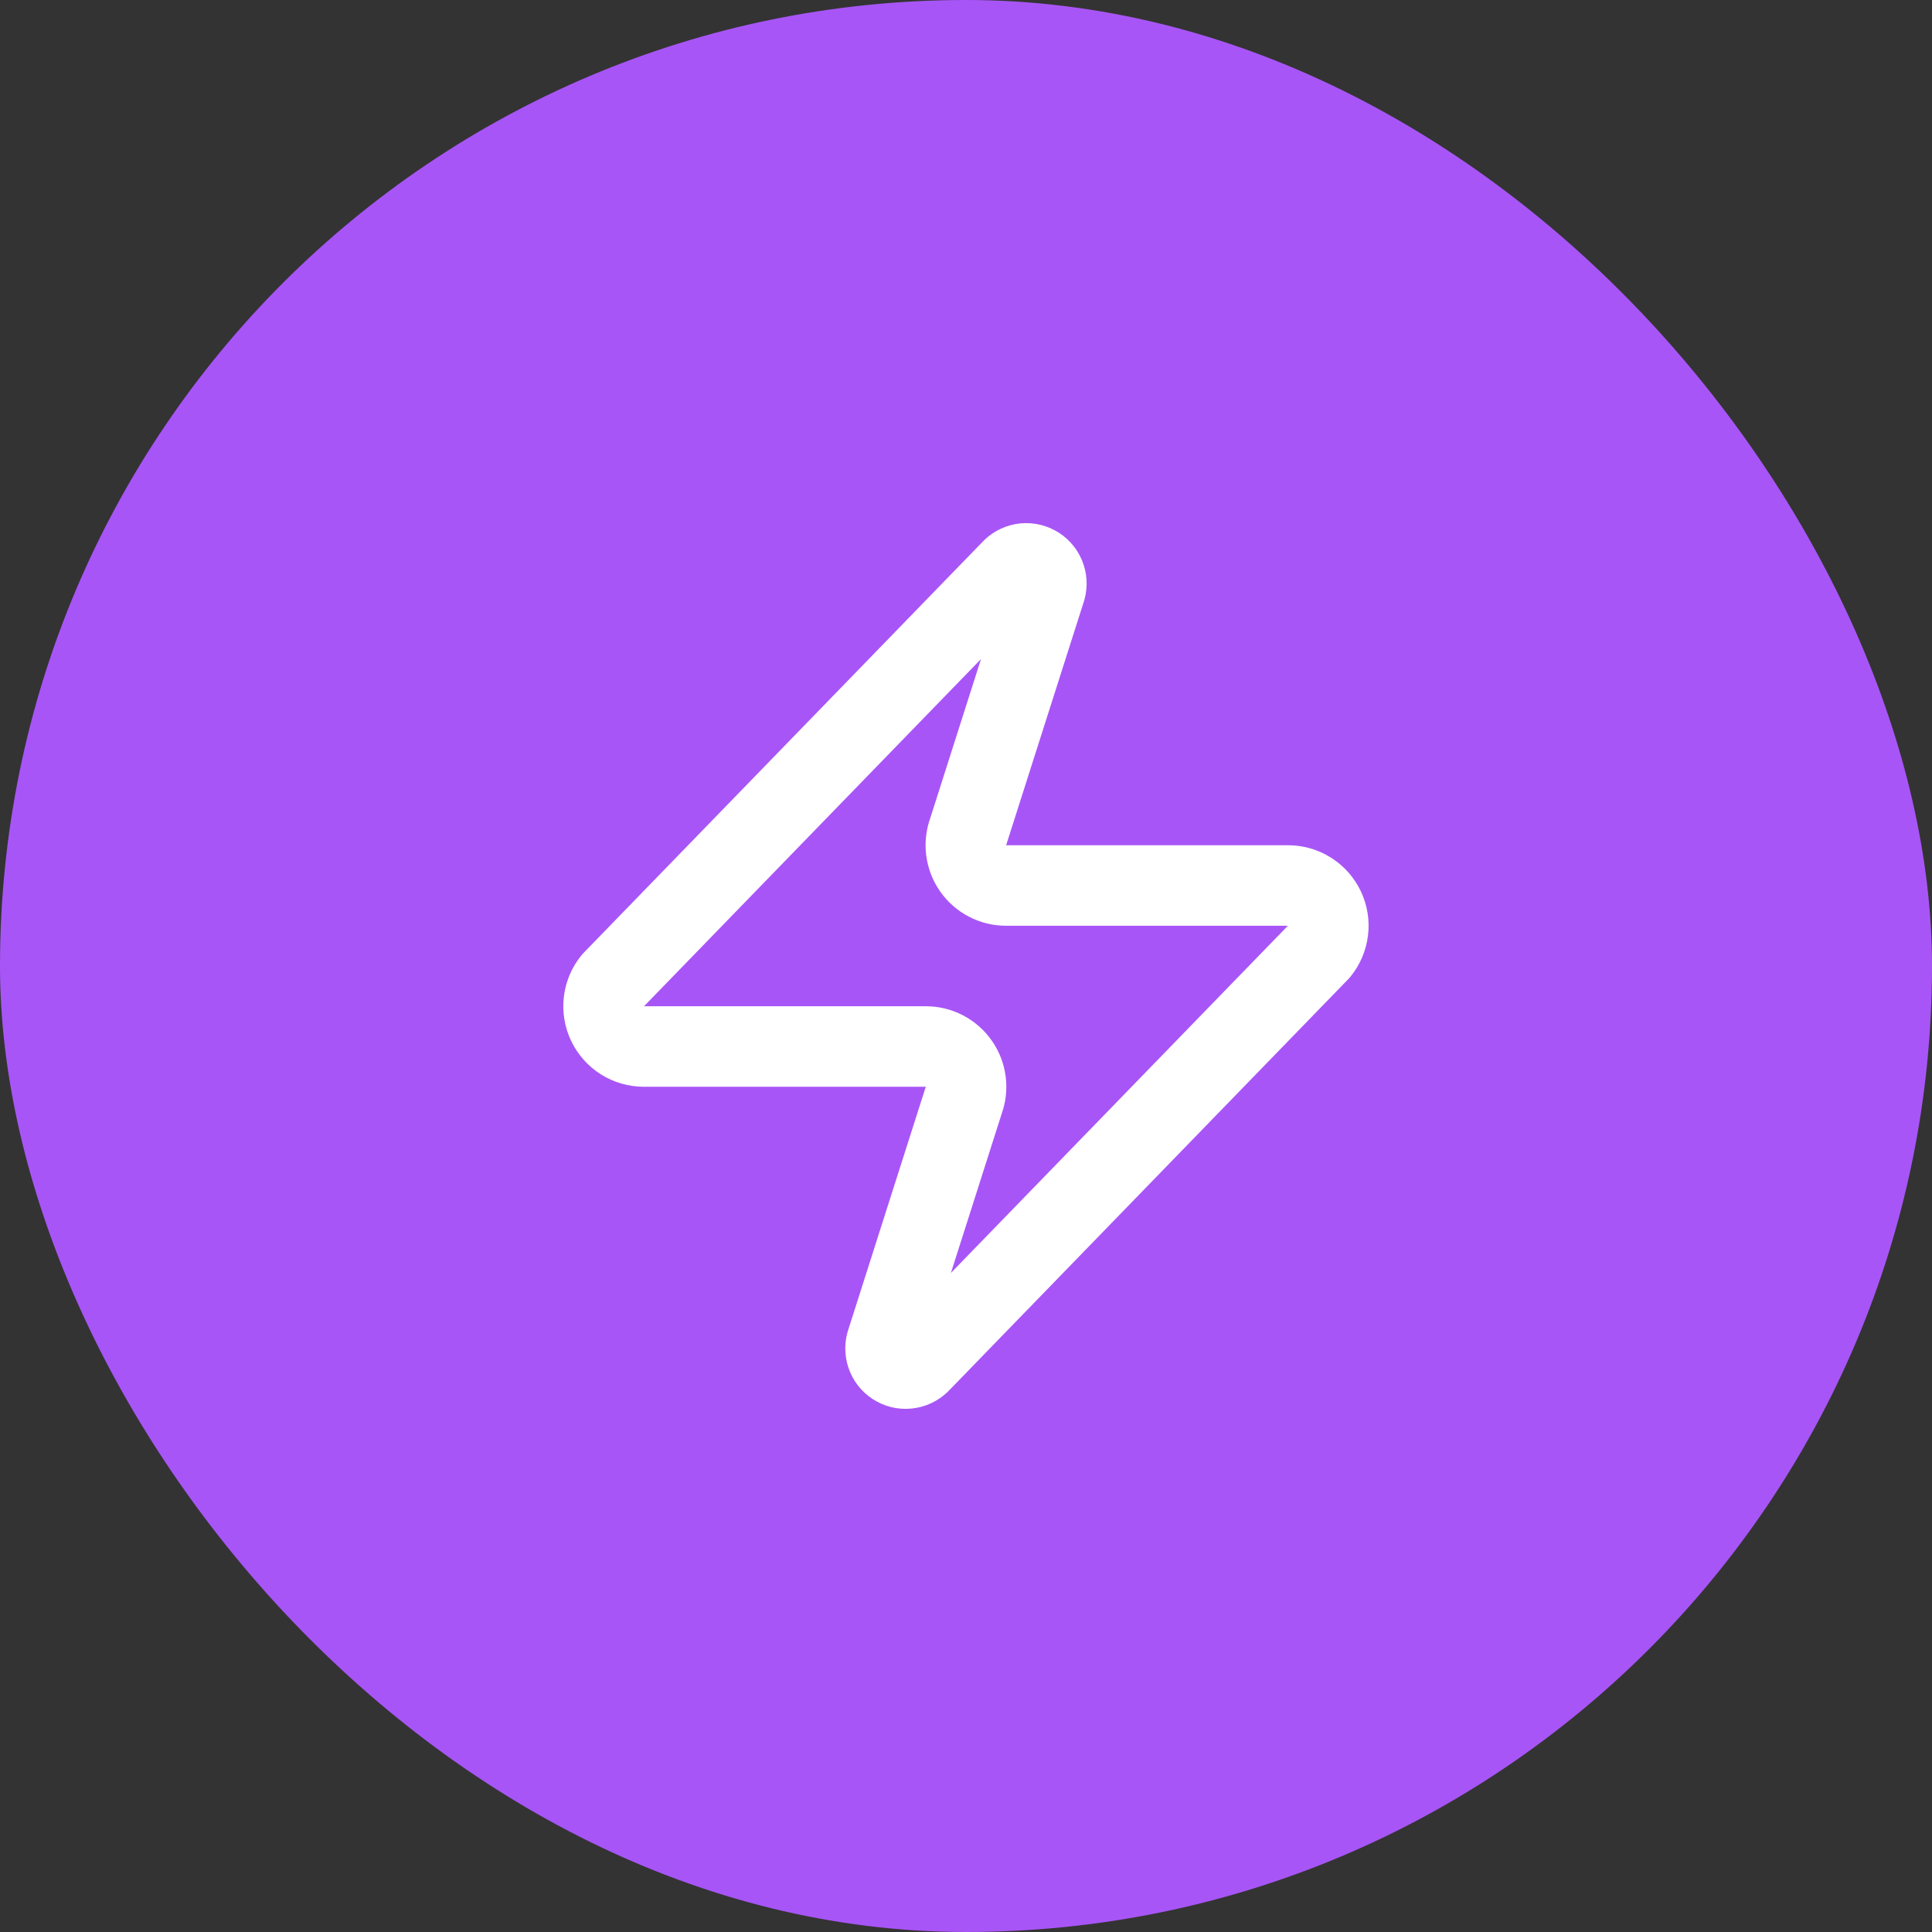 <svg width="40" height="40" viewBox="0 0 40 40" fill="none" xmlns="http://www.w3.org/2000/svg">
<rect x="0" y="0" width="40" height="40" fill="#333333" stroke="none"/>
<rect width="40" height="40" rx="20" fill="#A855F7"/>
<path d="M13.332 21.667C13.175 21.667 13.02 21.623 12.886 21.539C12.753 21.455 12.646 21.335 12.578 21.193C12.51 21.051 12.483 20.892 12.502 20.735C12.52 20.579 12.583 20.431 12.682 20.308L20.932 11.808C20.994 11.737 21.078 11.689 21.171 11.671C21.264 11.654 21.36 11.669 21.444 11.714C21.527 11.758 21.593 11.83 21.63 11.917C21.667 12.004 21.674 12.101 21.649 12.192L20.049 17.208C20.002 17.335 19.986 17.47 20.003 17.604C20.02 17.738 20.069 17.866 20.146 17.976C20.223 18.087 20.325 18.177 20.445 18.239C20.565 18.302 20.698 18.334 20.832 18.333H26.666C26.823 18.333 26.978 18.377 27.111 18.461C27.245 18.545 27.352 18.665 27.42 18.807C27.488 18.949 27.515 19.108 27.496 19.264C27.477 19.421 27.415 19.569 27.316 19.692L19.066 28.192C19.004 28.263 18.919 28.311 18.826 28.328C18.733 28.346 18.637 28.331 18.554 28.286C18.471 28.242 18.405 28.17 18.368 28.083C18.331 27.996 18.324 27.899 18.349 27.808L19.949 22.792C19.996 22.665 20.012 22.53 19.995 22.396C19.978 22.262 19.929 22.134 19.852 22.024C19.775 21.913 19.672 21.823 19.553 21.761C19.433 21.698 19.3 21.666 19.166 21.667H13.332Z" stroke="white" stroke-width="1.667" stroke-linecap="round" stroke-linejoin="round"/>
</svg>
